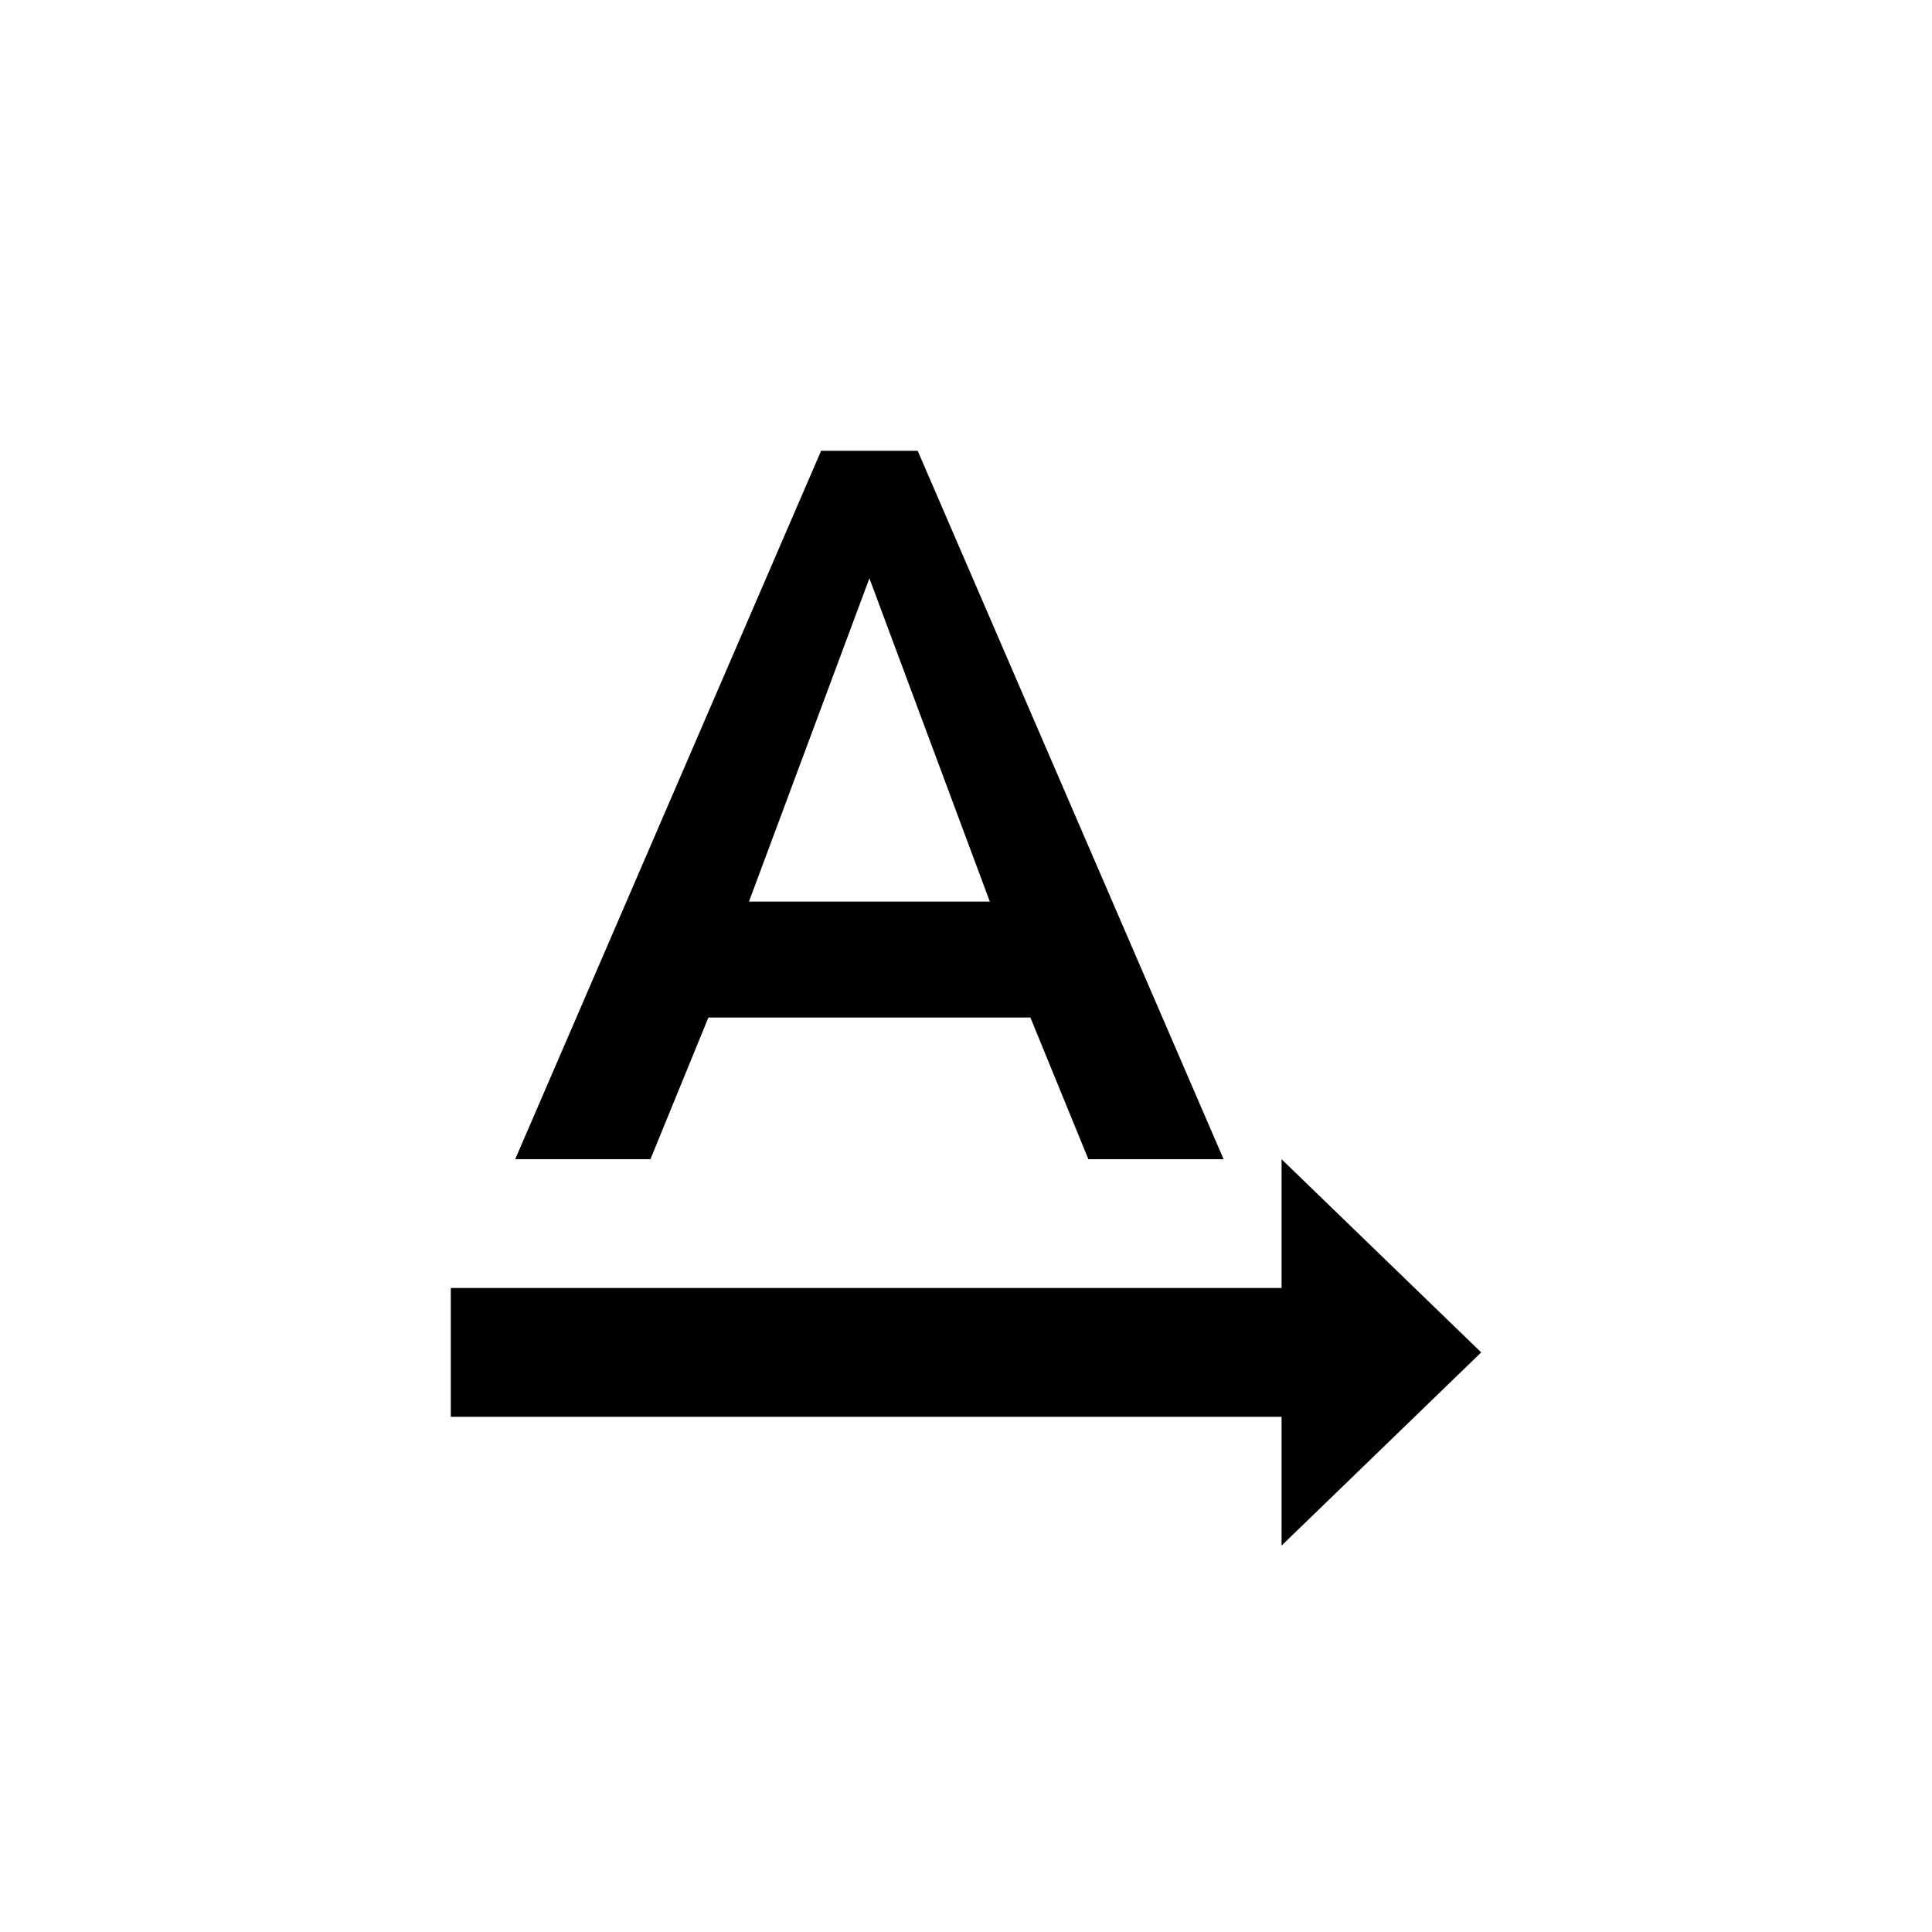 <svg xmlns="http://www.w3.org/2000/svg" width="30" height="30" viewBox="0 0 30 30">
  <g id="グループ_193" data-name="グループ 193" transform="translate(-4518 -159)">
    <rect id="長方形_136" data-name="長方形 136" width="30" height="30" transform="translate(4518 159)" fill="#fff"/>
    <path id="パス_2637" data-name="パス 2637" d="M21,18l-3.1-3v2H5v2H17.9v2Z" transform="translate(4520 162)" fill="#000000"/>
    <path id="パス_3266" data-name="パス 3266" d="M12.75,3h-1.5L6.5,14H8.6l.9-2.2h5l.9,2.2h2.1Zm-2.62,7L12,4.98,13.87,10Z" transform="translate(4519.5 163)" fill="#000000"/>
  </g>
</svg>
